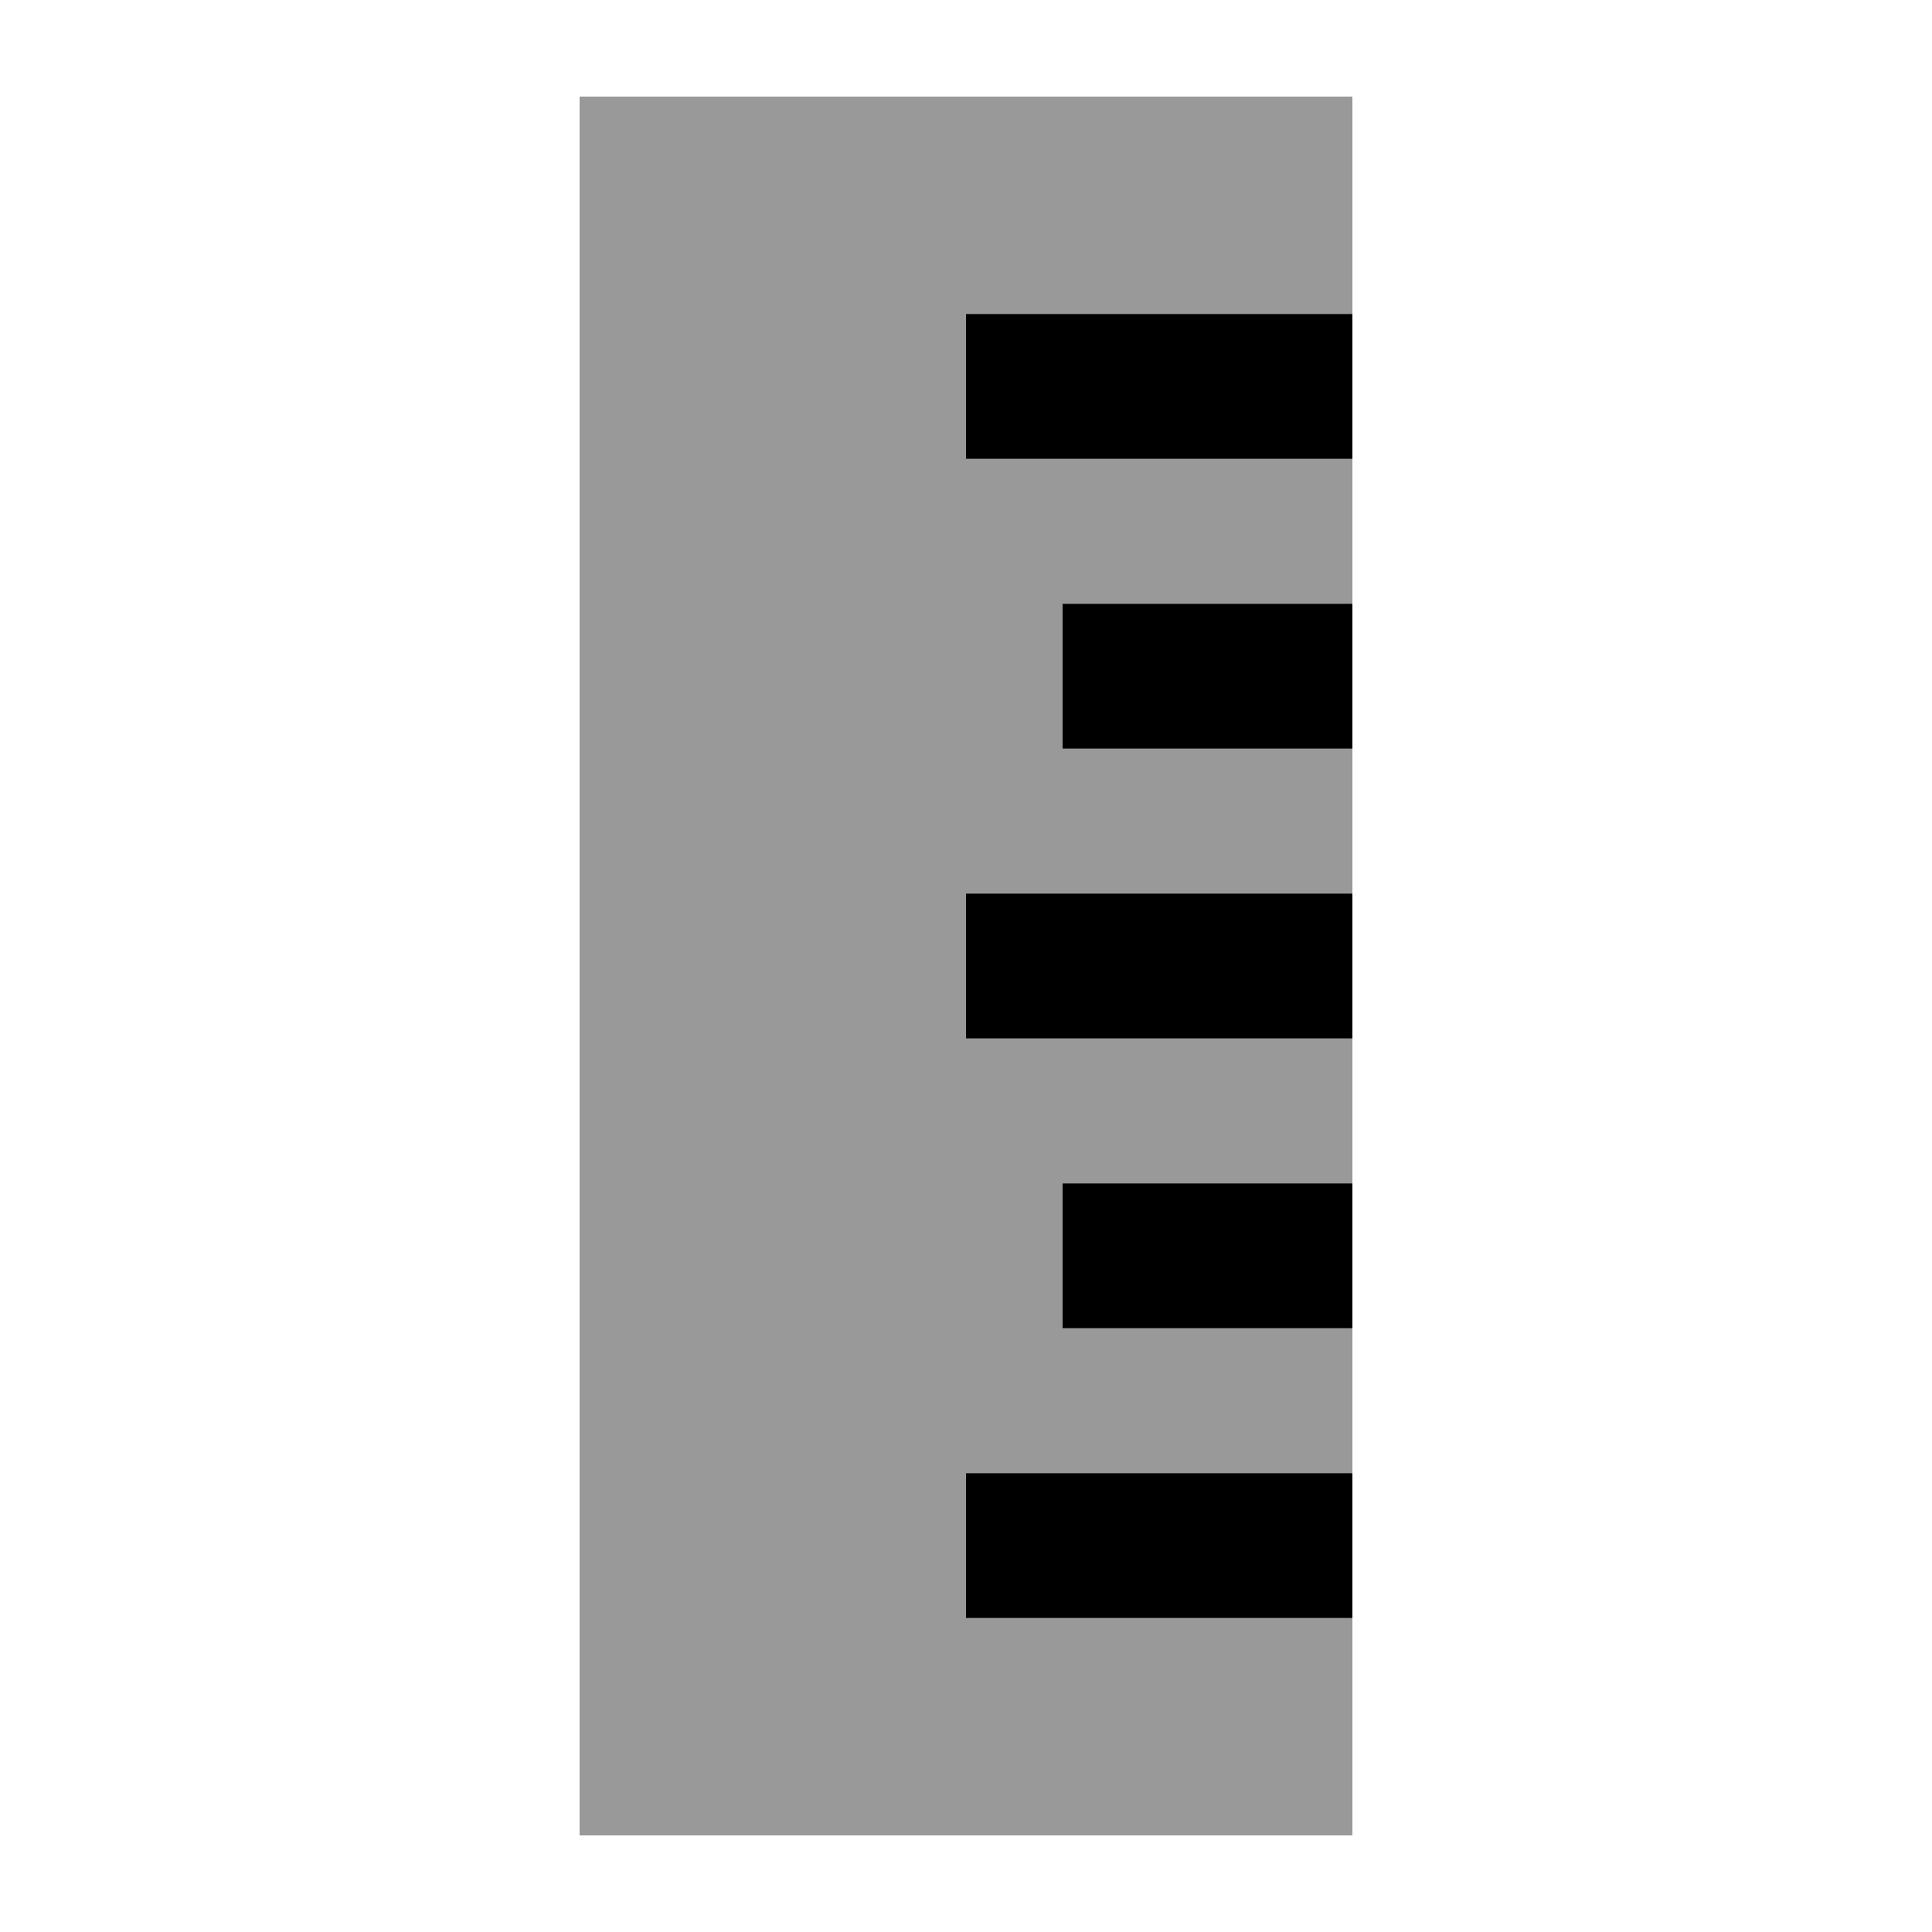 <svg xmlns="http://www.w3.org/2000/svg" viewBox="0 0 640 640"><!--! Font Awesome Pro 7.1.0 by @fontawesome - https://fontawesome.com License - https://fontawesome.com/license (Commercial License) Copyright 2025 Fonticons, Inc. --><path opacity=".4" fill="currentColor" d="M192 32L192 608L448 608L448 536L320 536L320 488L448 488L448 440L352 440L352 392L448 392L448 344L320 344L320 296L448 296L448 248L352 248L352 200L448 200L448 152L320 152L320 104L448 104L448 32L192 32z"/><path fill="currentColor" d="M448 488L448 536L320 536L320 488L448 488zM448 392L448 440L352 440L352 392L448 392zM448 296L448 344L320 344L320 296L448 296zM448 200L448 248L352 248L352 200L448 200zM448 104L448 152L320 152L320 104L448 104z"/></svg>